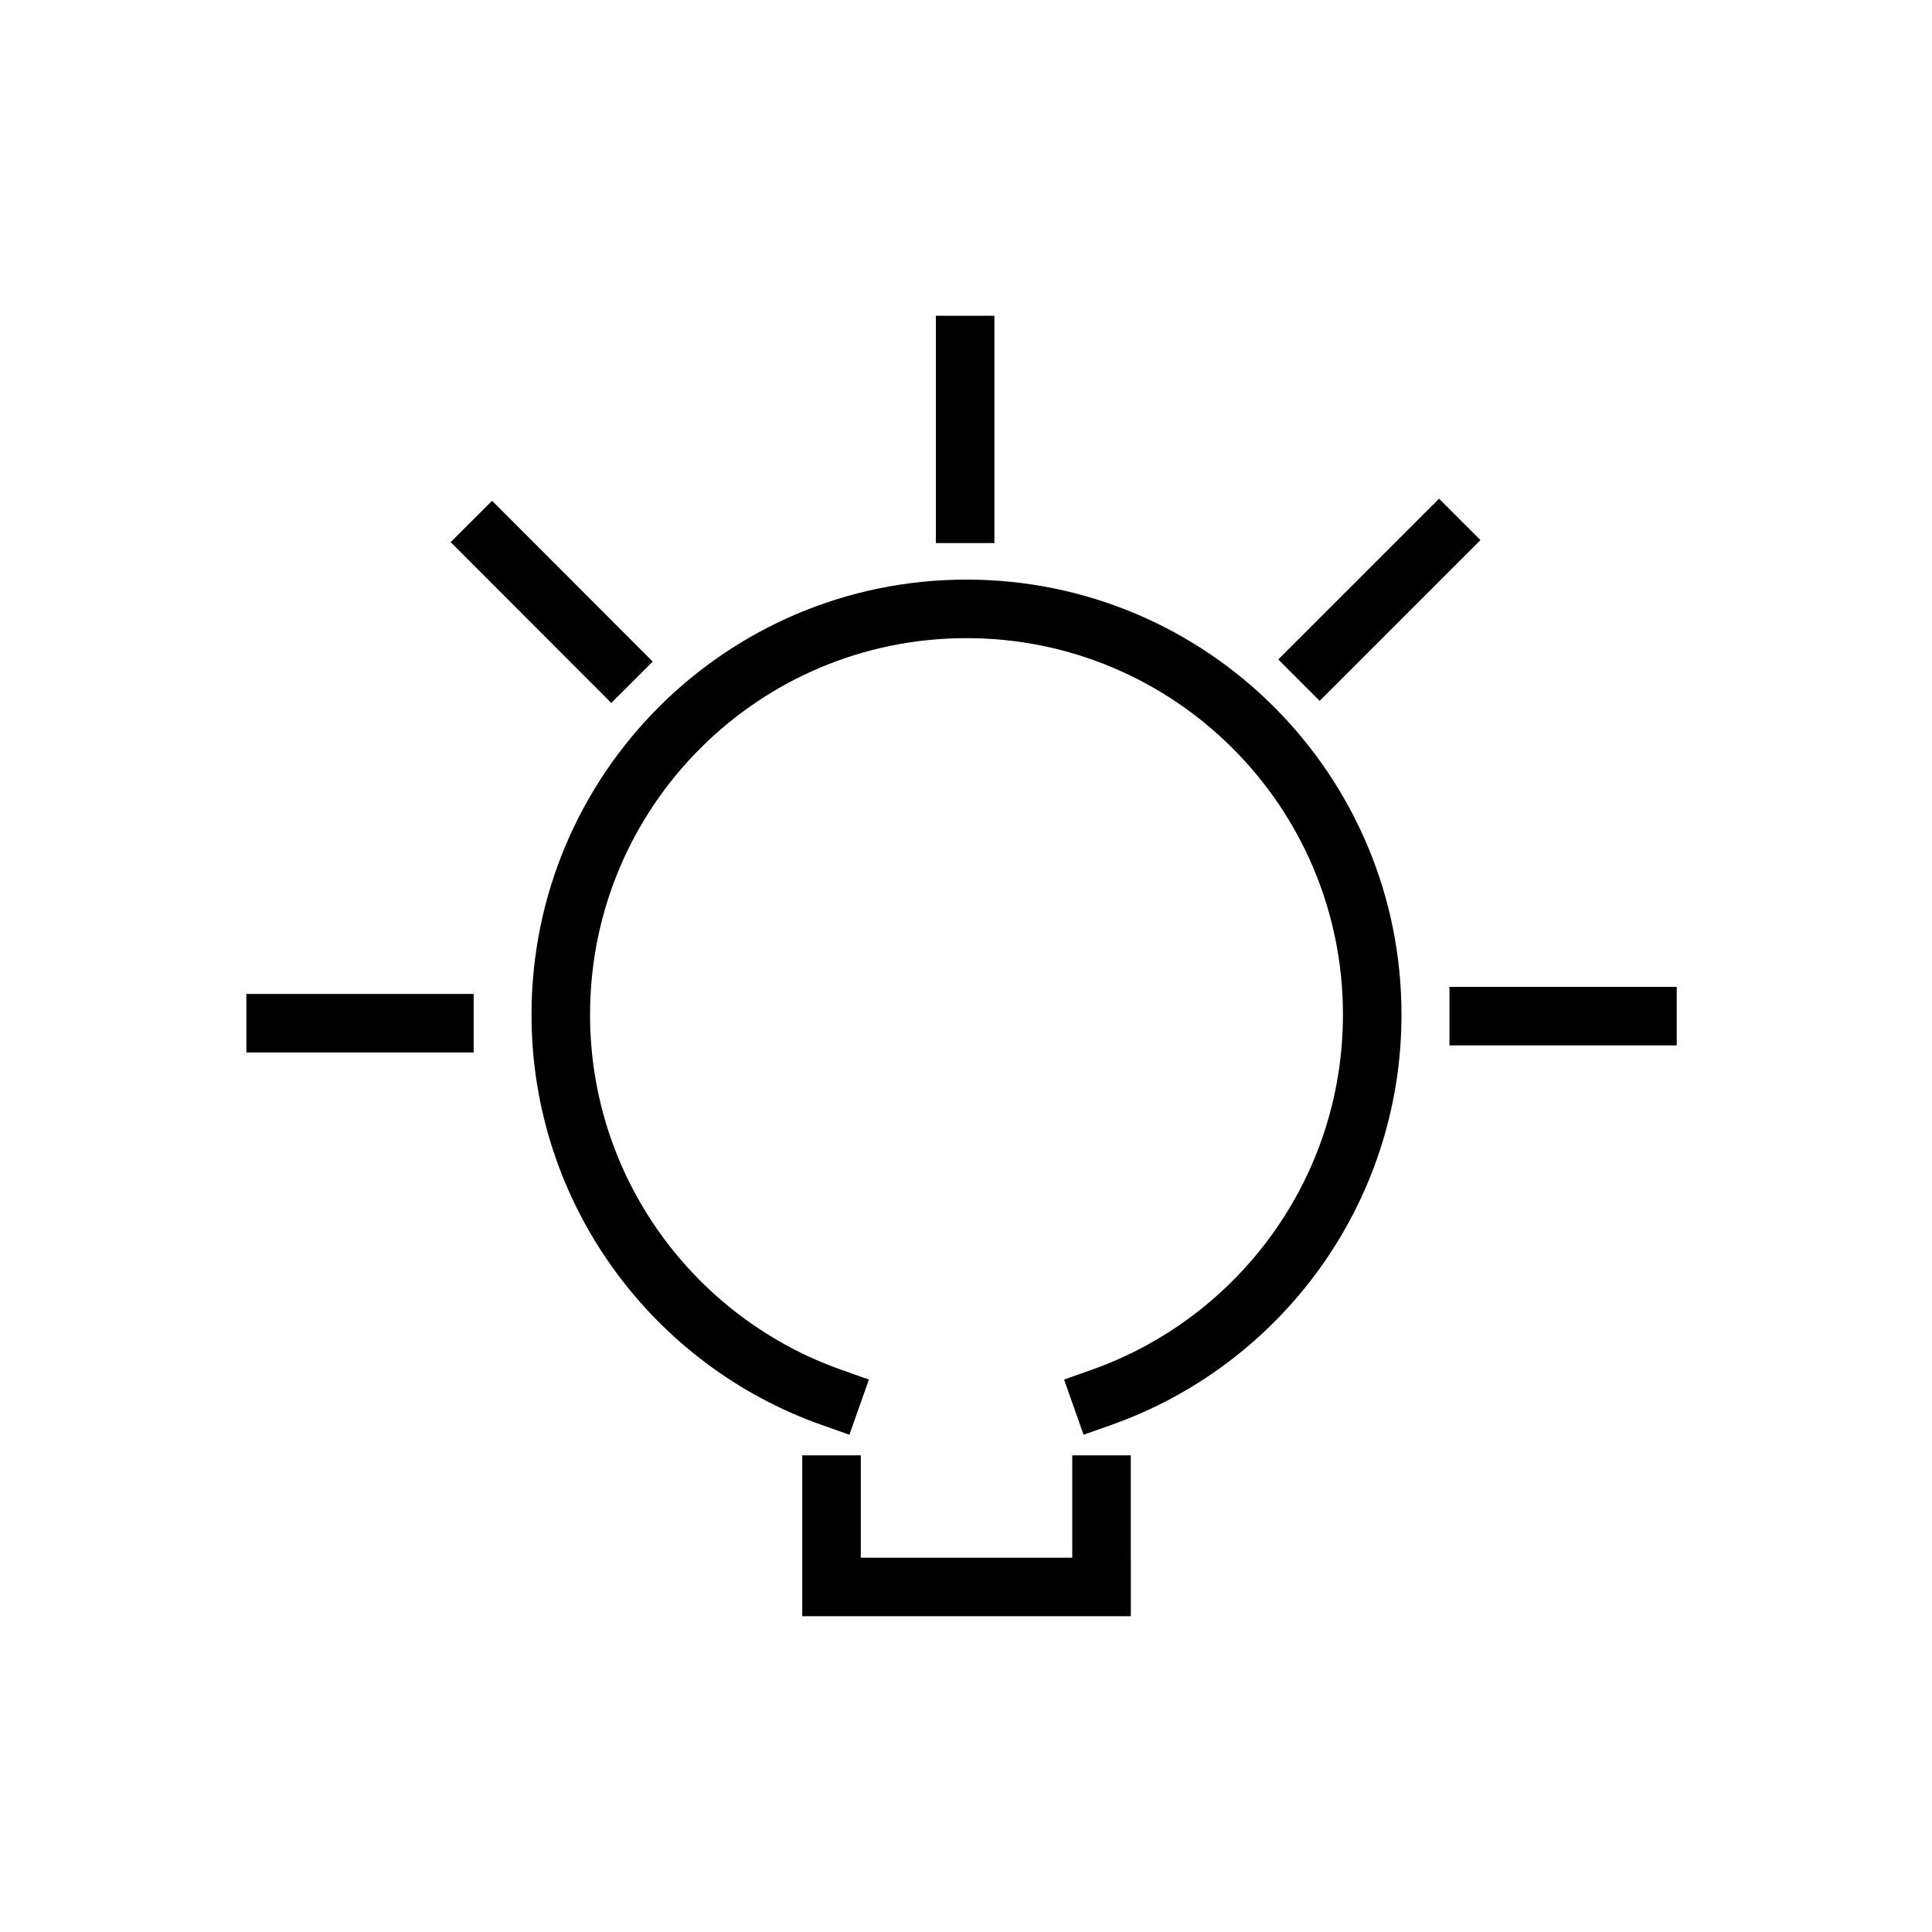 <svg xmlns="http://www.w3.org/2000/svg" width="100%" height="100%" fill="none" viewBox="0 0 66 66"><g stroke="#000" stroke-linecap="square" stroke-linejoin="bevel" stroke-miterlimit="10" stroke-width="2" clip-path="url(#ProductStudyIcon_svg__a)"><path d="M28.407 47.737c-5.389-1.903-9.25-7.039-9.25-13.077 0-7.657 6.202-13.86 13.86-13.86 7.656 0 13.86 6.203 13.86 13.86 0 6.038-3.863 11.174-9.251 13.077M32.97 11.787v5.765M56.28 34.712h-5.764M9.416 34.954h5.765M49.16 18.45l-4.078 4.078M16.81 18.521l4.074 4.079M28.406 54.213h9.225M37.63 54.213v-3.496M28.406 54.213v-3.496"></path></g><defs><clipPath id="ProductStudyIcon_svg__a"><path fill="#fff" d="M0 0h66v66H0z"></path></clipPath></defs></svg>